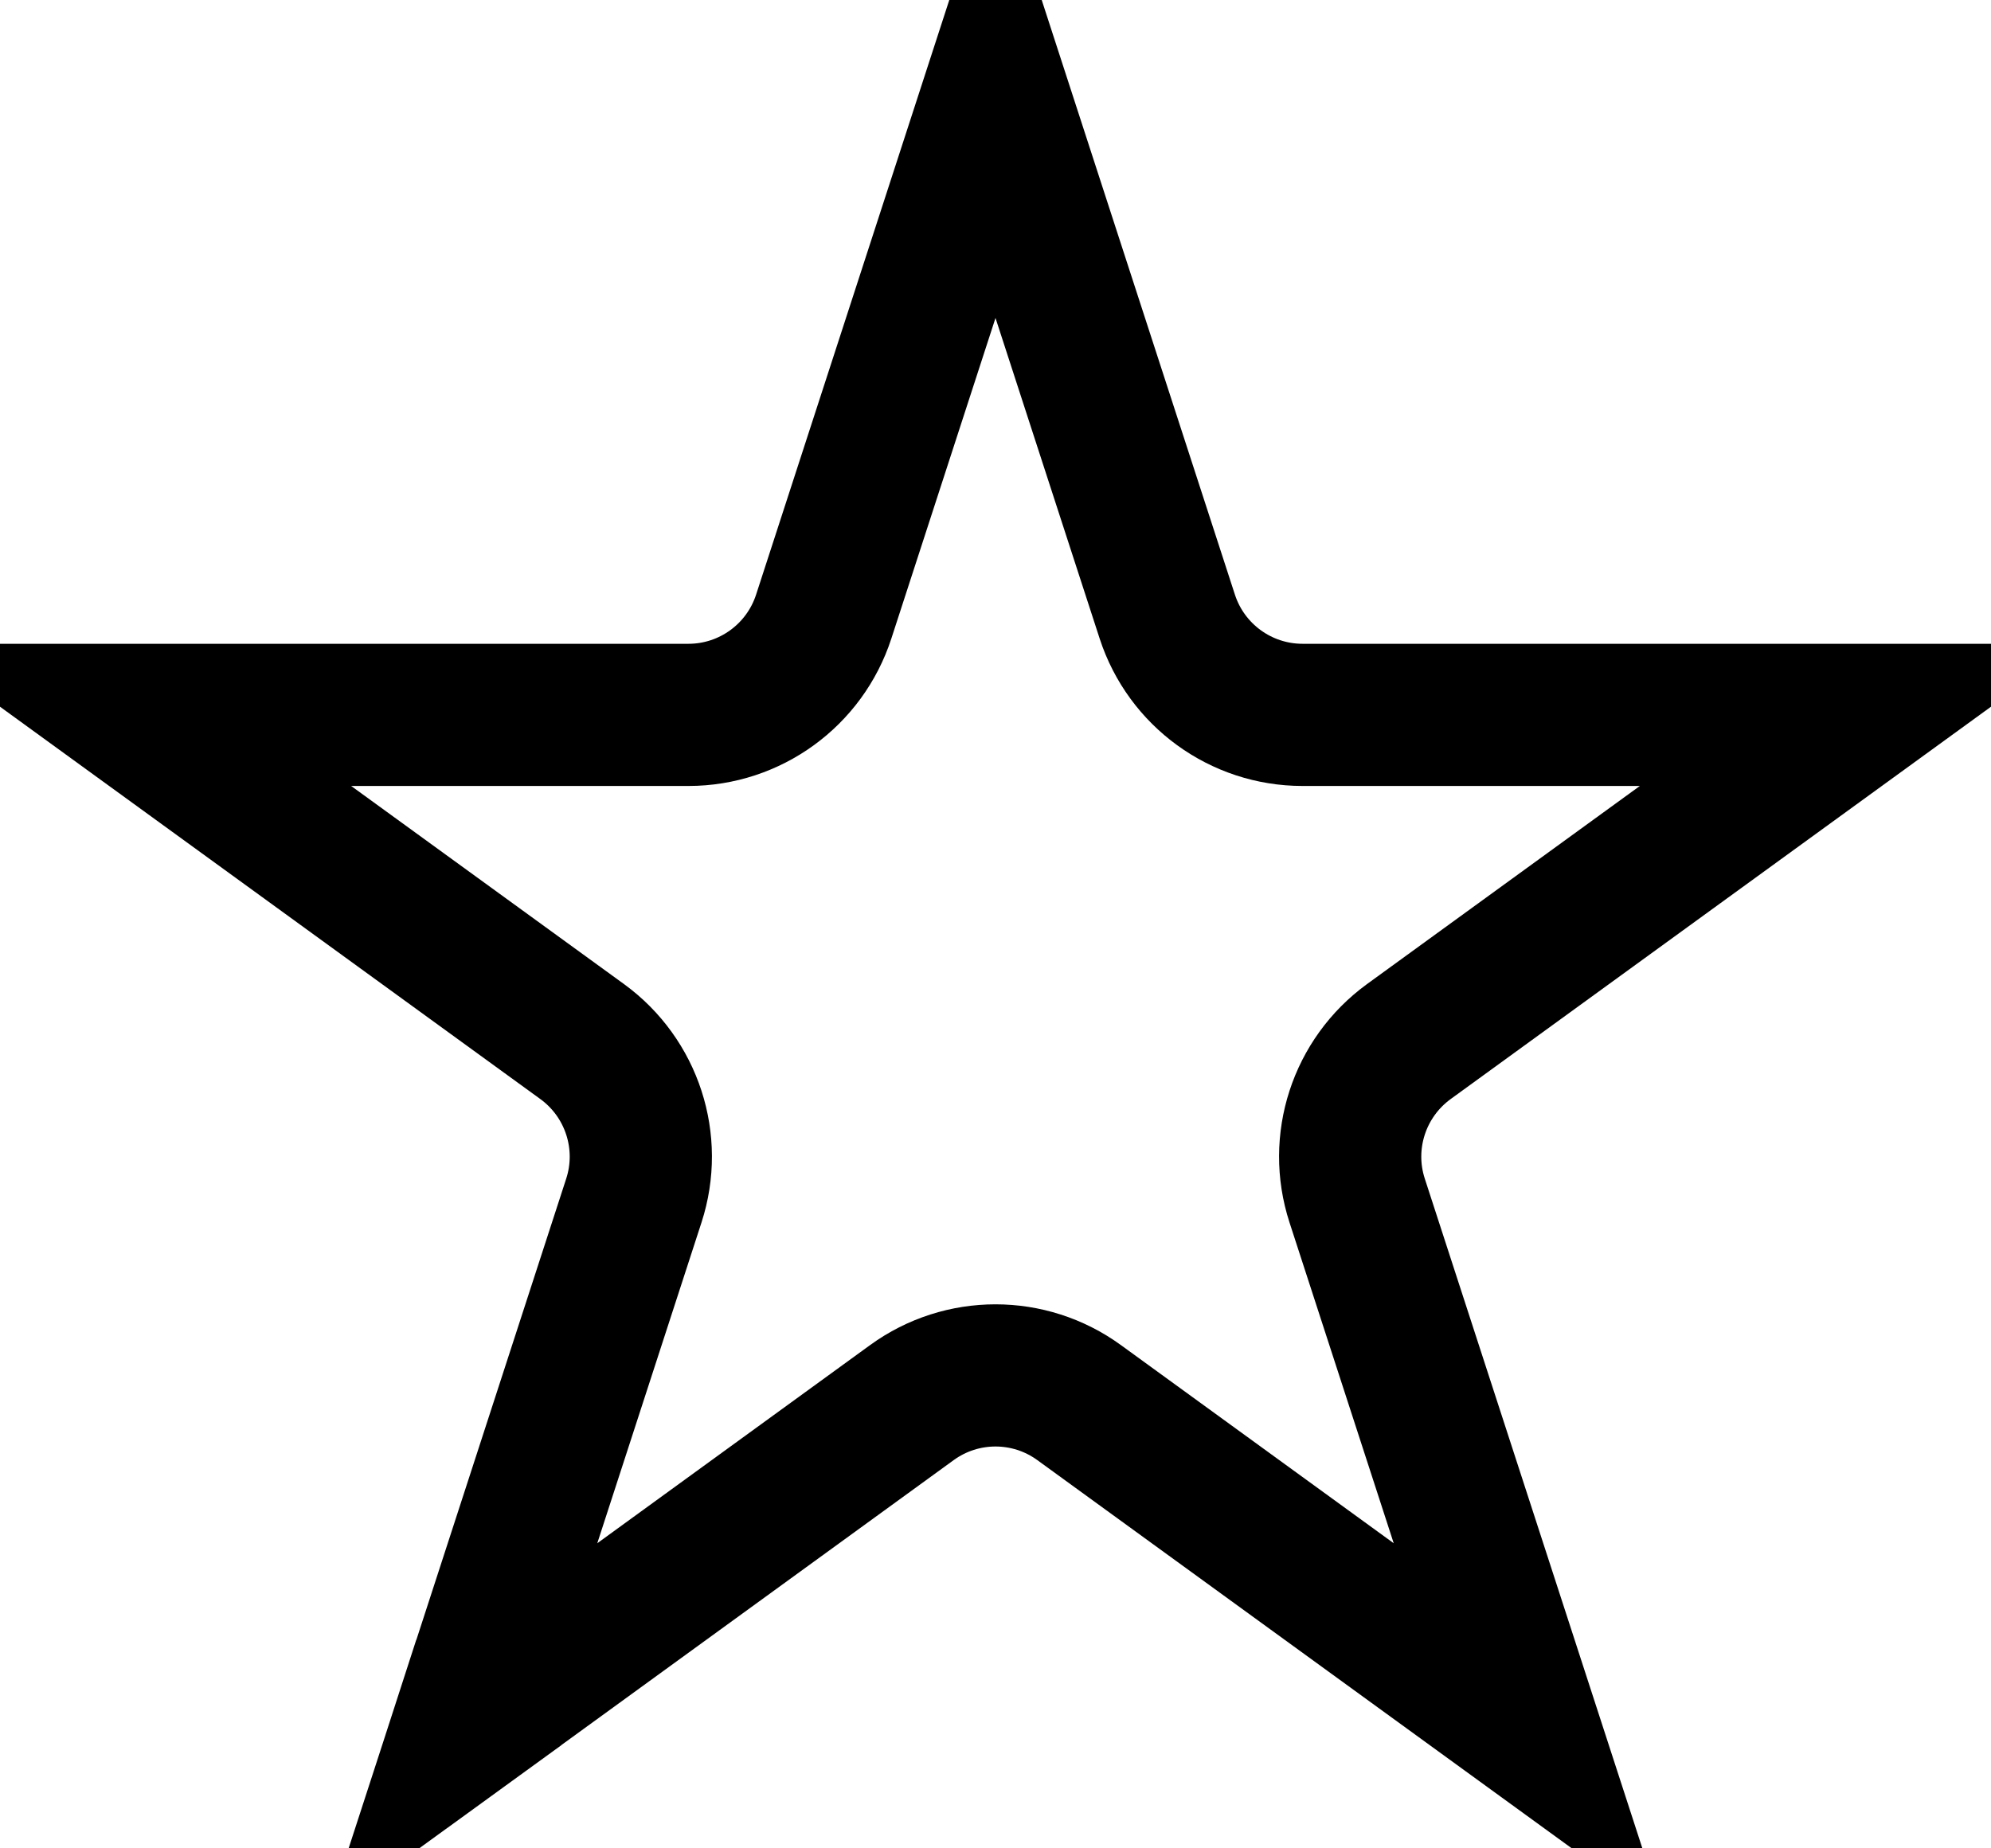 <svg width="14" height="13" viewBox="0 0 14 13" fill="none" xmlns="http://www.w3.org/2000/svg">
<path d="M3.249 12.163L4.457 8.444C4.591 8.032 4.444 7.581 4.094 7.326L0.93 5.028L4.841 5.028C5.274 5.028 5.658 4.749 5.792 4.337L7 0.618L8.208 4.337C8.342 4.749 8.726 5.028 9.159 5.028H13.07L9.906 7.326C9.556 7.581 9.409 8.032 9.543 8.444L10.751 12.163L7.588 9.865C7.237 9.61 6.763 9.61 6.412 9.865L3.249 12.163ZM3.249 12.163L2.773 12.009L3.249 12.163L3.543 12.568L3.249 12.163Z" stroke="black"/>
</svg>
